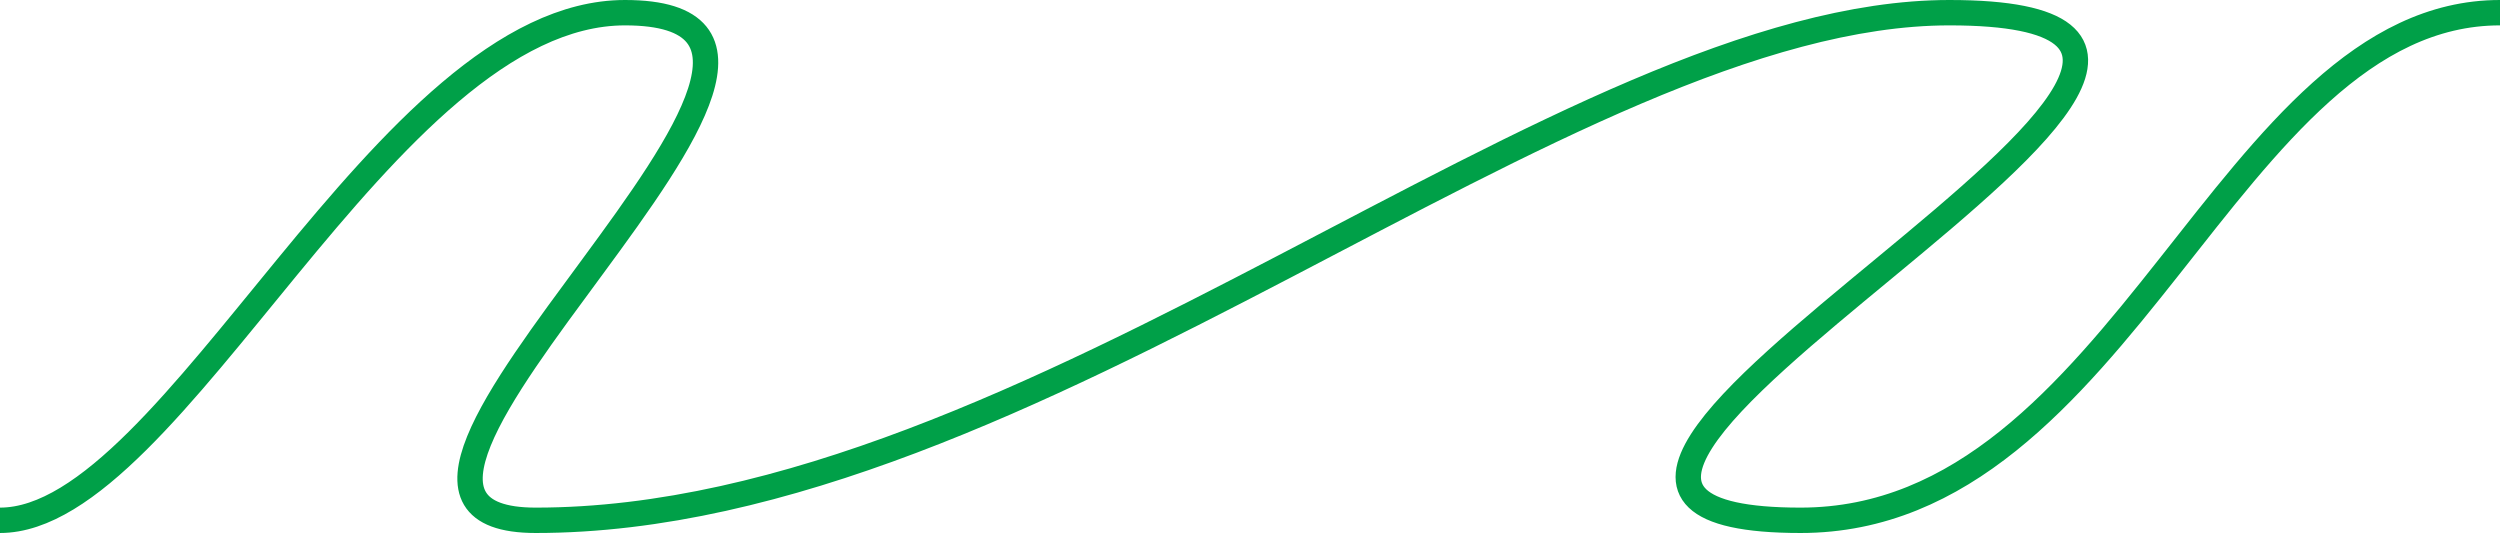 <?xml version="1.0" encoding="UTF-8"?> <svg xmlns="http://www.w3.org/2000/svg" width="197" height="42" viewBox="0 0 197 42" fill="none"><g clip-path="url(#clip0_3826_8)"><path d="M0 41C13.74 41 30.293 1 49.25 1C72.947 1 21.107 41 42.214 41C81.296 41 123.345 1 153.613 1C191.448 1 106.441 41 141.887 41C167.376 41 175.517 1 197 1" stroke="#00A048" stroke-width="2"></path></g><defs><clipPath id="clip0_3826_8"><rect width="197" height="42" fill="white"></rect></clipPath></defs></svg> 